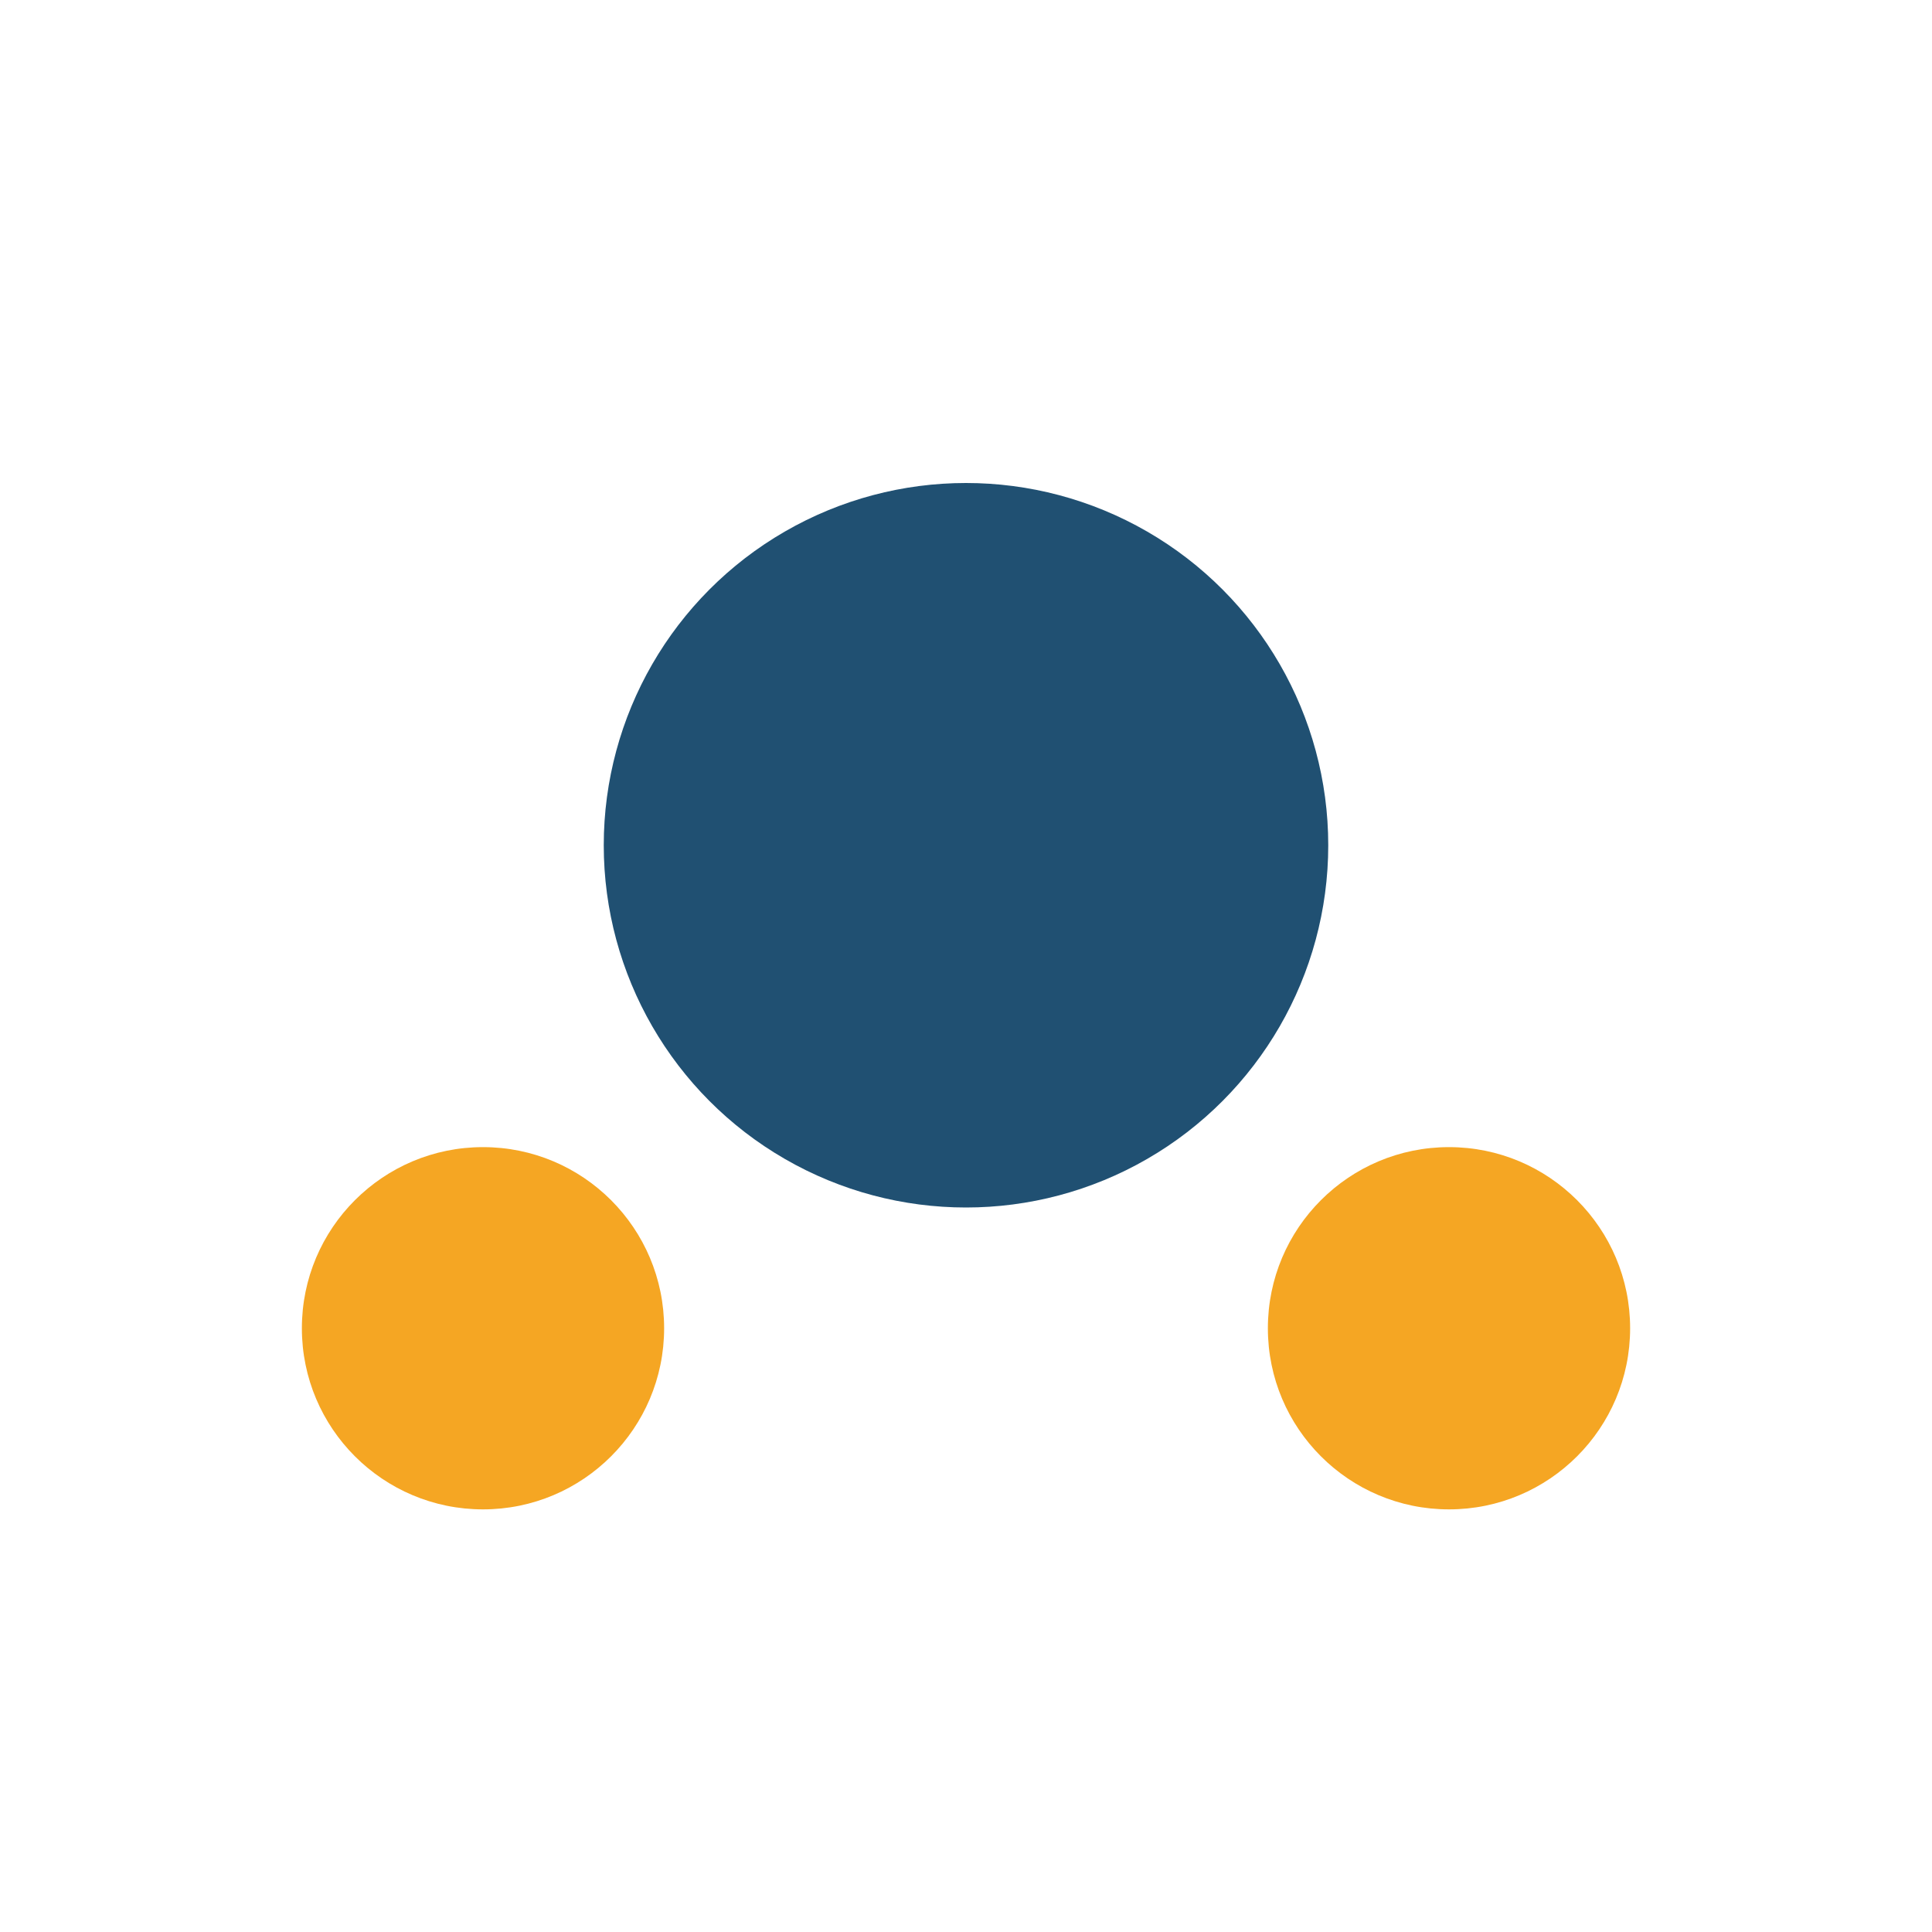 <?xml version="1.0" encoding="UTF-8"?>
<svg xmlns="http://www.w3.org/2000/svg" width="32" height="32" viewBox="0 0 32 32"><circle cx="16" cy="14" r="6" fill="#205072"/><circle cx="8" cy="22" r="3" fill="#F5A623"/><circle cx="24" cy="22" r="3" fill="#F5A623"/></svg>
